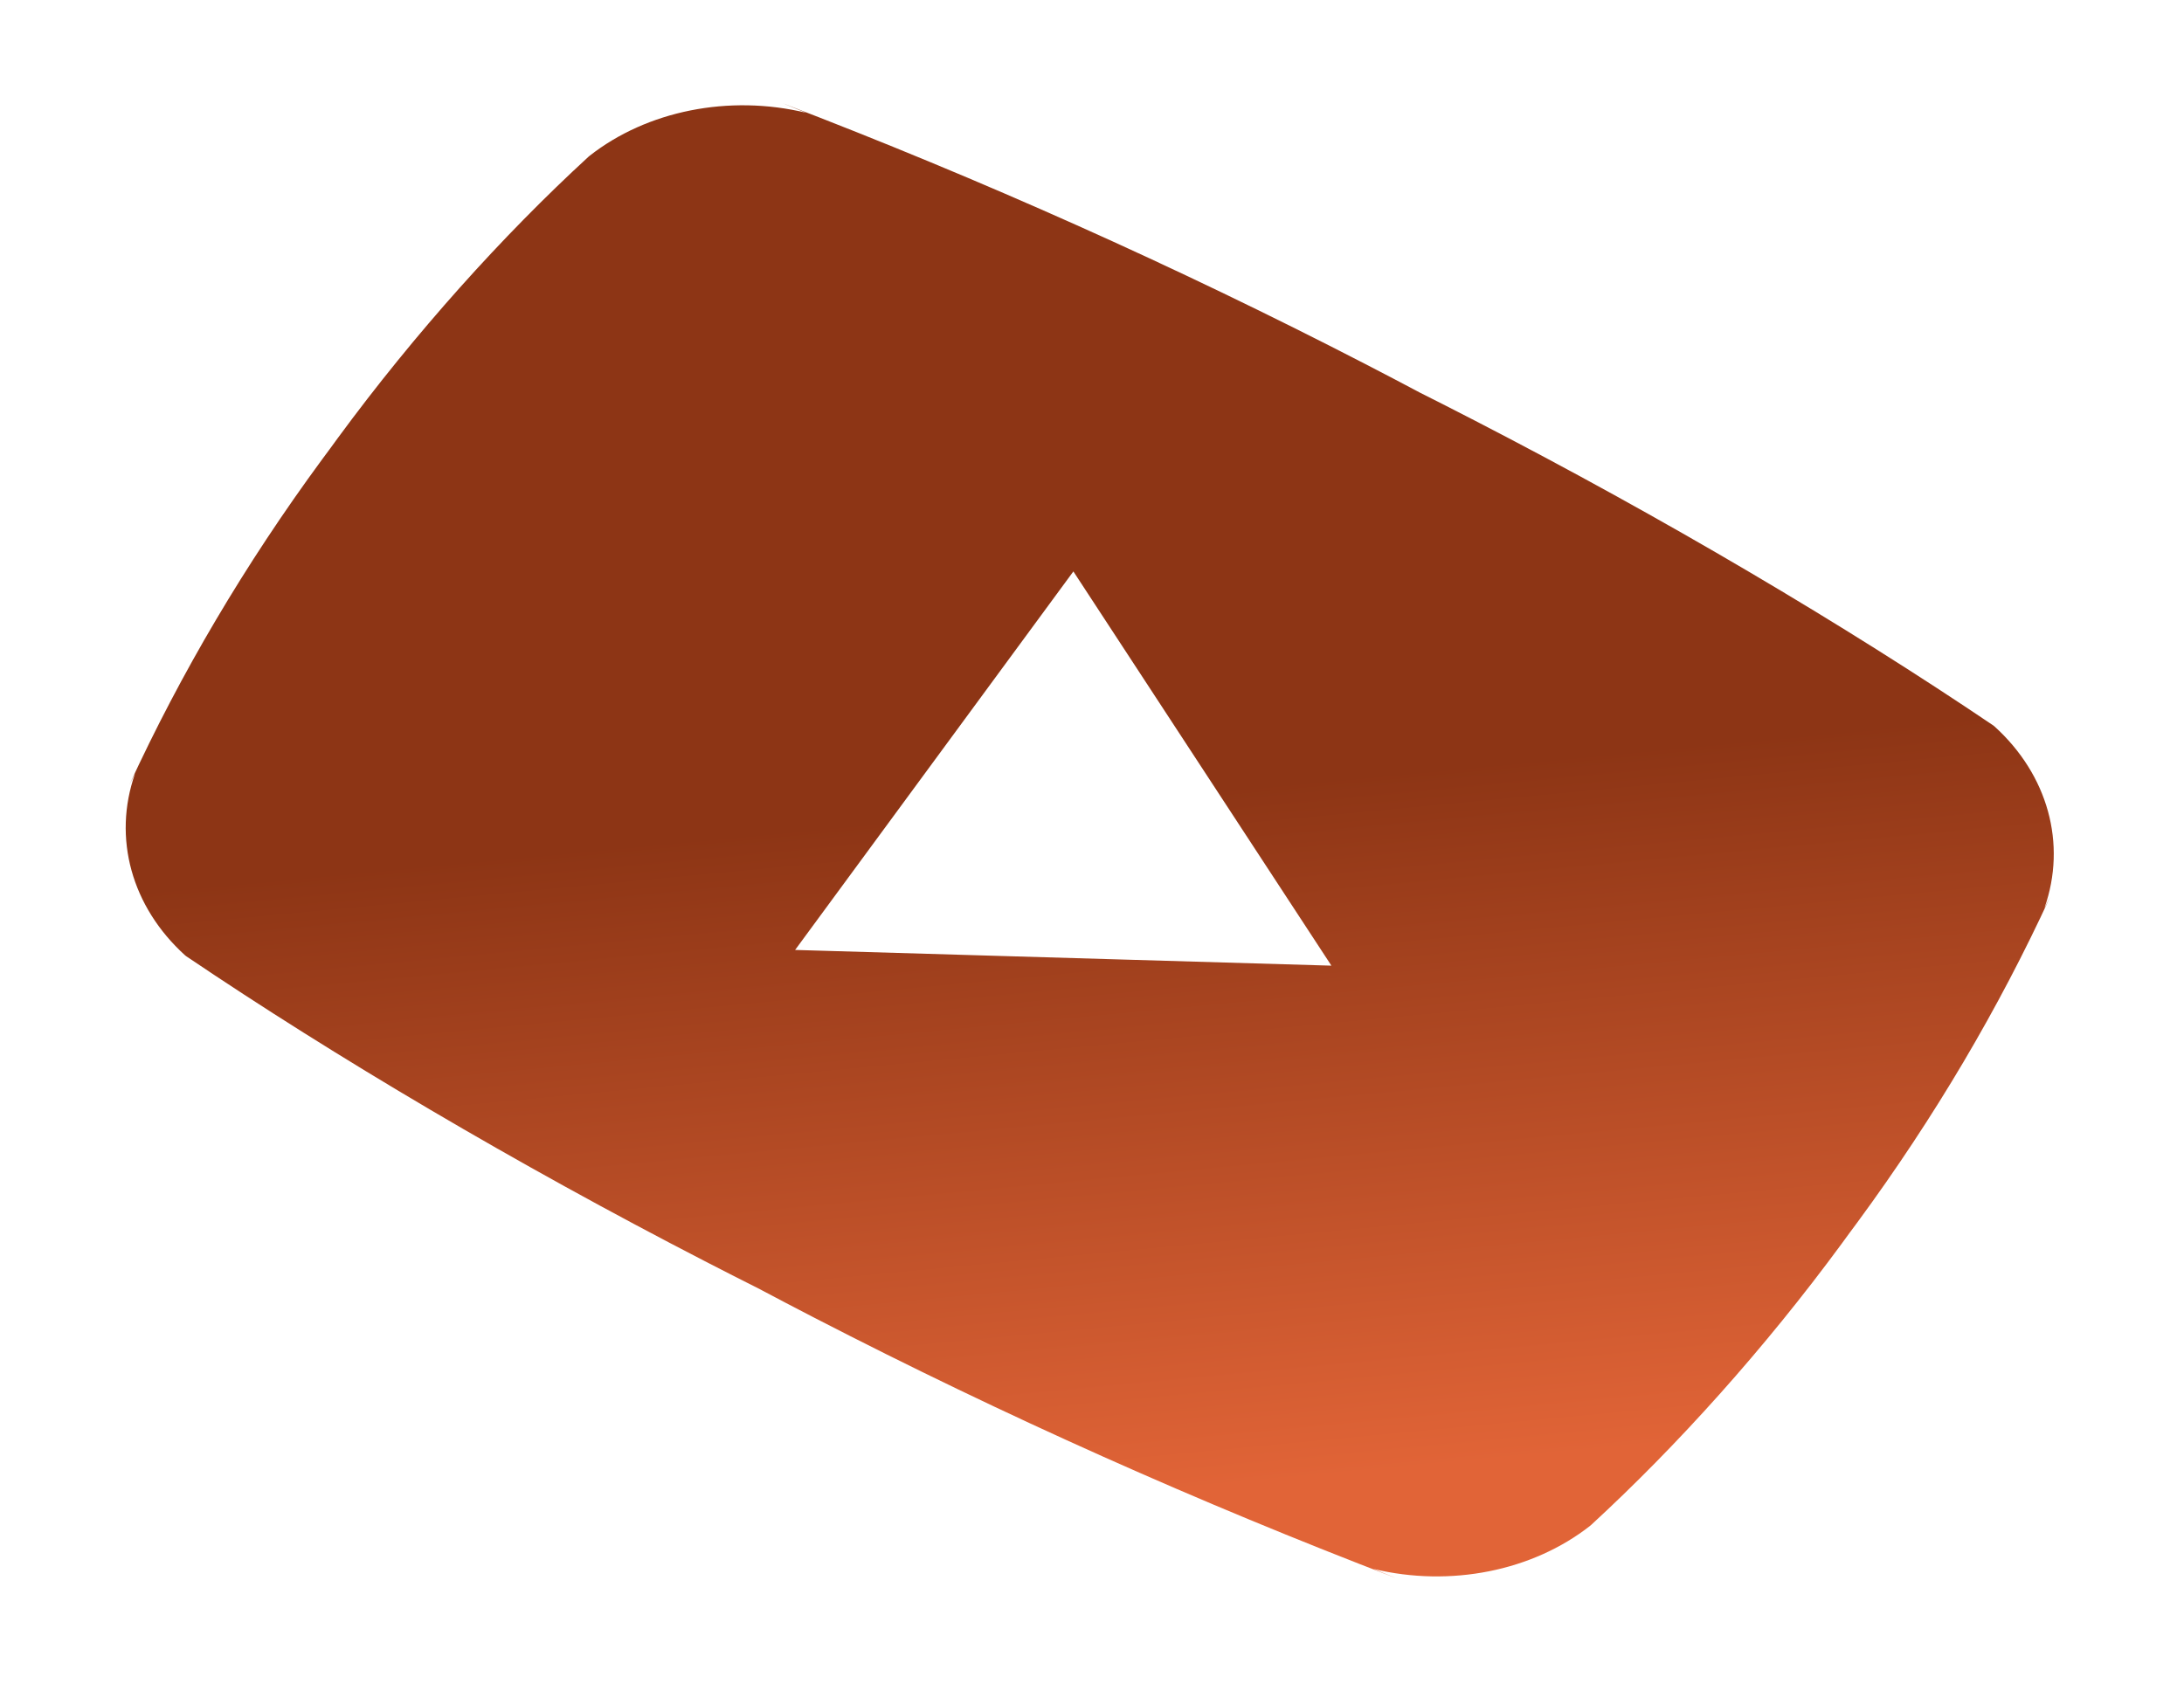 <?xml version="1.0" encoding="UTF-8"?> <svg xmlns="http://www.w3.org/2000/svg" width="328" height="253" viewBox="0 0 328 253" fill="none"><g filter="url(#filter0_f_1208_443)"><path d="M119.412 142.691L161.203 85.834L199.956 145.051L119.412 142.691ZM307.038 136.409C310.442 126.723 307.547 116.382 299.544 109.12L299.367 108.976C276.972 93.848 249.958 77.866 221.437 63.147C218.538 61.651 215.637 60.171 212.729 58.715L213.175 58.936C210.744 57.646 207.874 56.138 204.975 54.642C176.454 39.923 147.25 26.892 117.546 15.511L121.054 16.935C109.484 14.156 97.164 16.637 88.548 23.404L88.38 23.546C75.452 35.423 62.343 50.003 50.72 65.816C50.307 66.377 49.895 66.938 49.495 67.497L49.56 67.408C49.214 67.88 48.794 68.437 48.381 68.998C36.758 84.811 27.131 101.179 19.428 117.899L20.283 116.194C16.879 125.88 19.774 136.221 27.777 143.483L27.955 143.627C50.349 158.755 77.364 174.737 105.884 189.456C108.776 190.948 111.677 192.428 114.592 193.888L114.146 193.667C116.577 194.957 119.455 196.469 122.347 197.961C150.875 212.684 180.072 225.711 209.776 237.092L206.267 235.668C217.841 238.457 230.165 235.97 238.789 229.207L238.956 229.065C251.877 217.184 264.986 202.604 276.604 186.797C277.017 186.236 277.429 185.675 277.829 185.116L277.769 185.199C278.115 184.727 278.535 184.17 278.948 183.609C290.571 167.796 300.198 151.428 307.9 134.708L307.038 136.409Z" fill="url(#paint0_linear_1208_443)"></path></g><defs><filter id="filter0_f_1208_443" x="7.379" y="4.011" width="312.562" height="244.581" filterUnits="userSpaceOnUse" color-interpolation-filters="sRGB"><feFlood flood-opacity="0" result="BackgroundImageFix"></feFlood><feBlend mode="normal" in="SourceGraphic" in2="BackgroundImageFix" result="shape"></feBlend><feGaussianBlur stdDeviation="5.75" result="effect1_foregroundBlur_1208_443"></feGaussianBlur></filter><linearGradient id="paint0_linear_1208_443" x1="175.086" y1="119.167" x2="184.93" y2="223.214" gradientUnits="userSpaceOnUse"><stop stop-color="#8D3515"></stop><stop offset="1" stop-color="#E16437"></stop></linearGradient></defs></svg> 